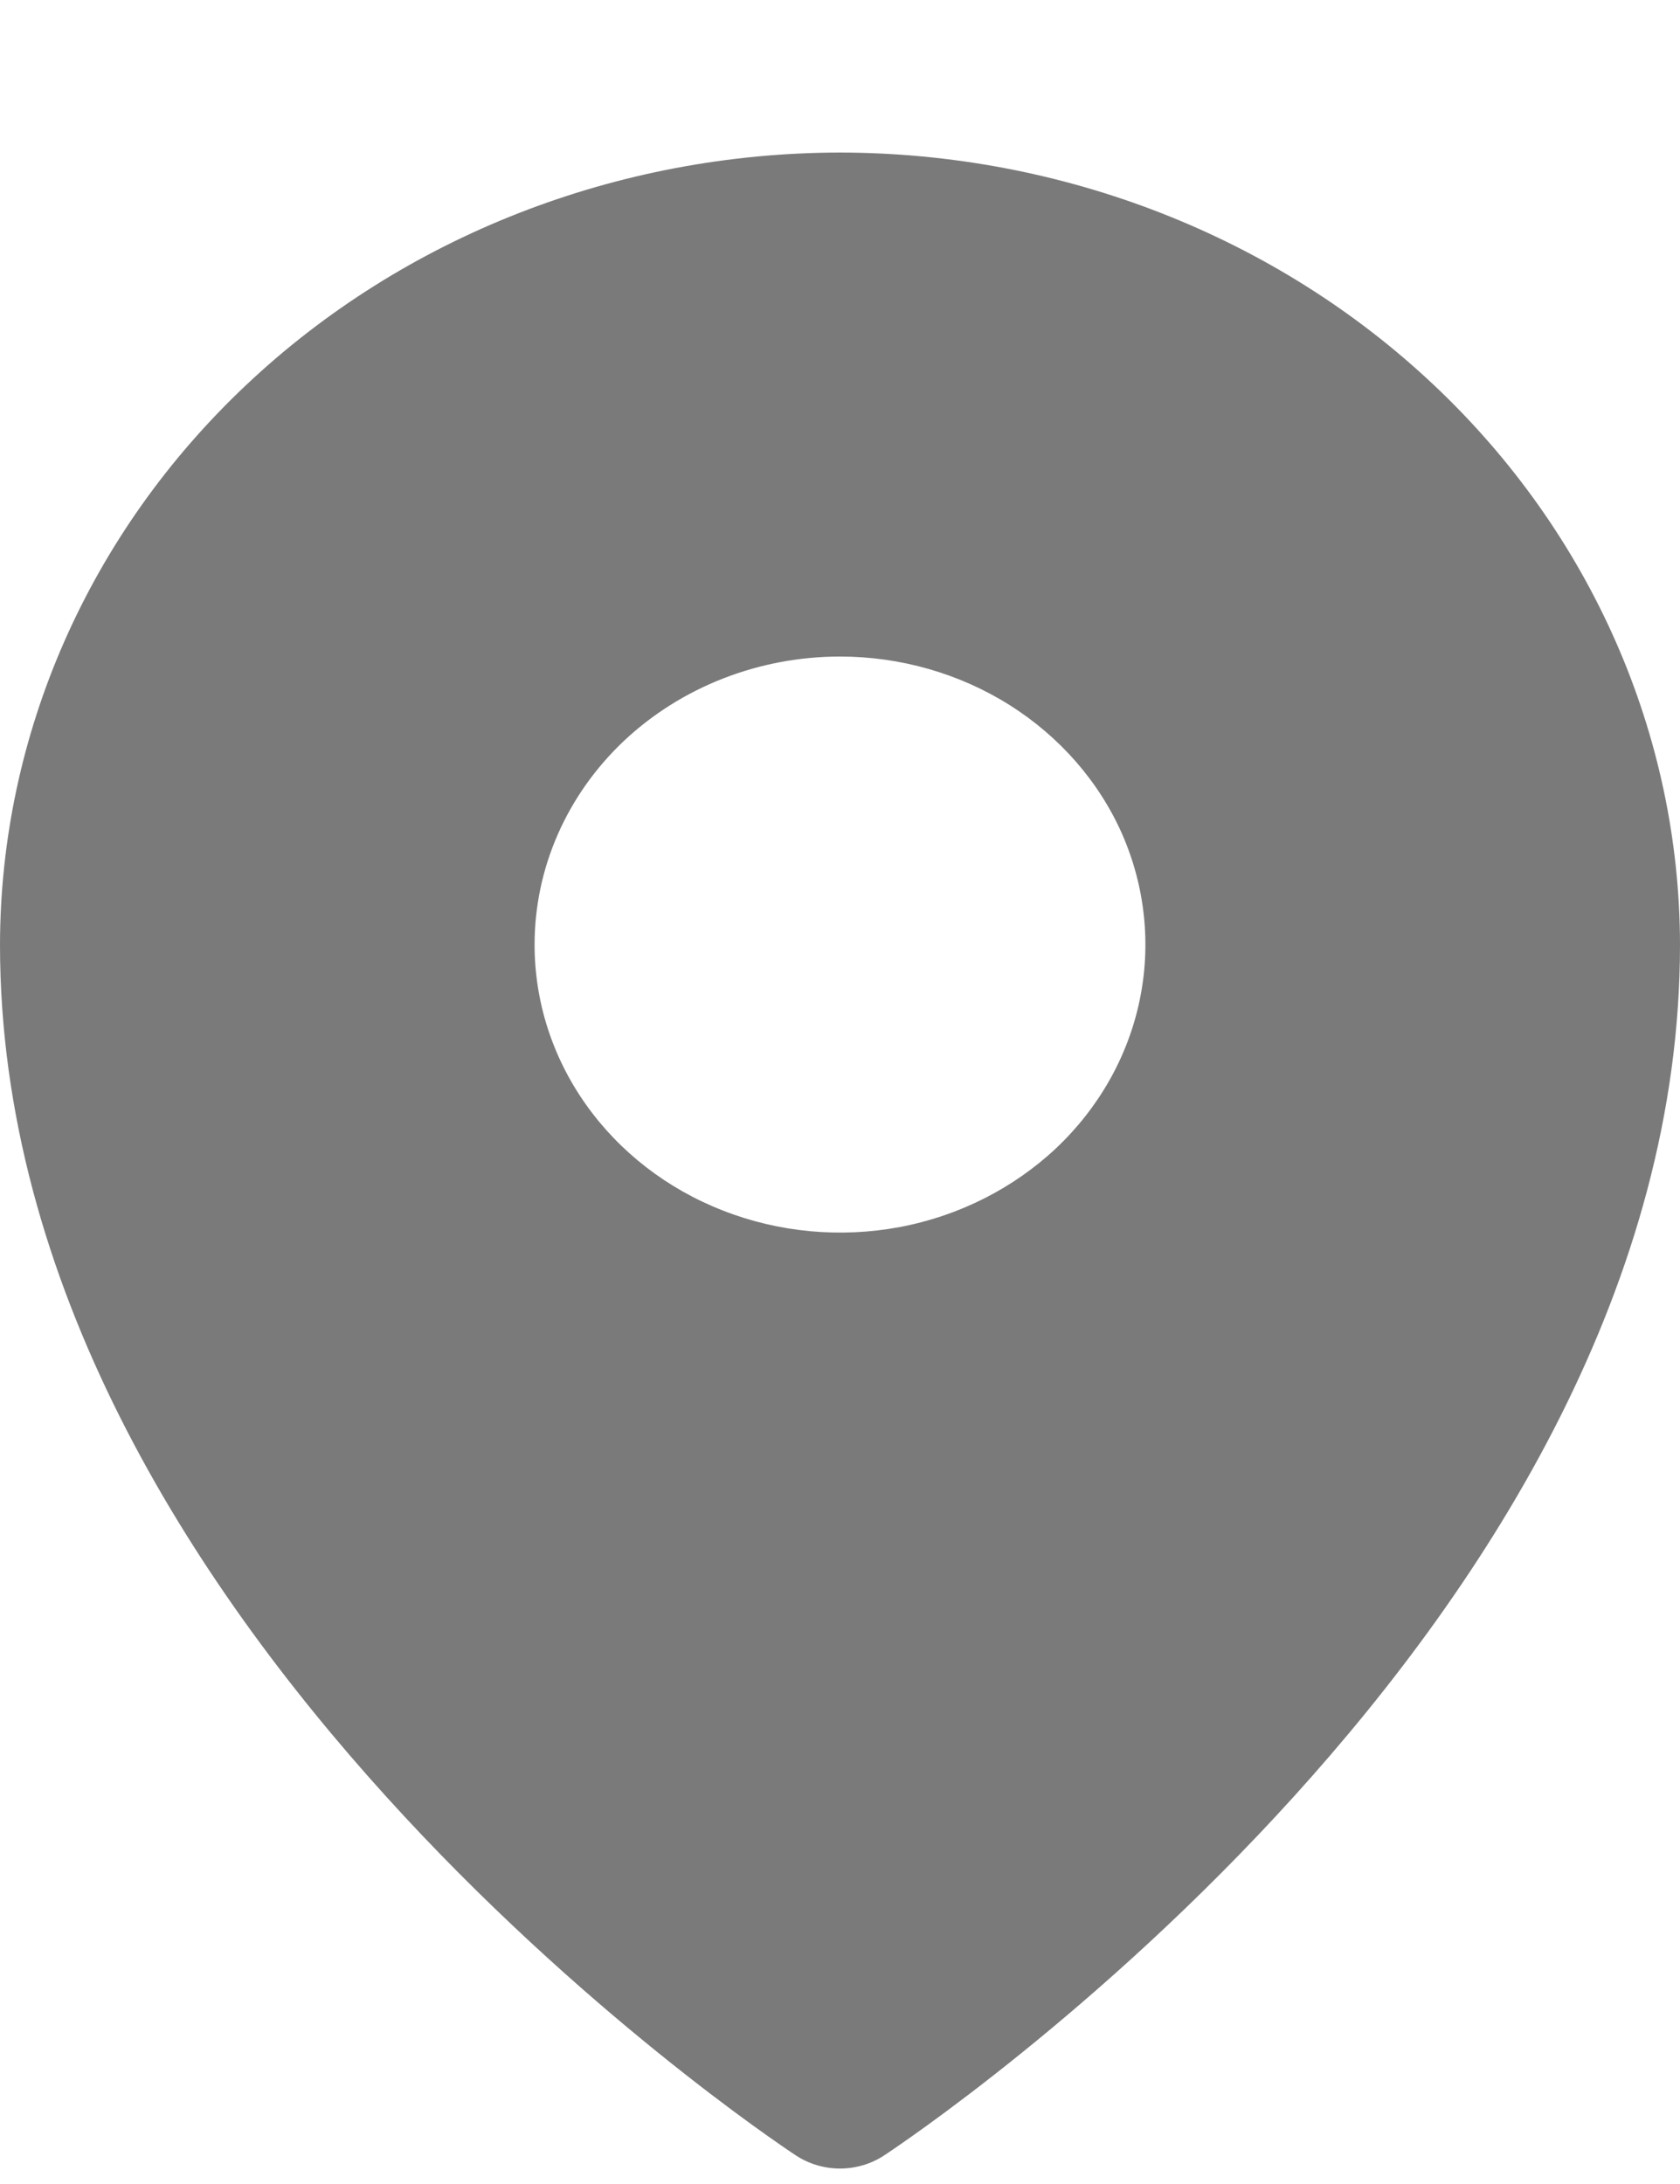 <svg width="10" height="13" viewBox="0 0 10 13" fill="none" xmlns="http://www.w3.org/2000/svg">
<path d="M5 0.908C3.674 0.91 2.403 1.407 1.466 2.291C0.529 3.174 0.002 4.373 0 5.623C0 9.657 4.545 12.703 4.739 12.831C4.816 12.881 4.907 12.908 5 12.908C5.093 12.908 5.184 12.881 5.261 12.831C5.455 12.703 10 9.657 10 5.623C9.998 4.373 9.471 3.174 8.534 2.291C7.597 1.407 6.326 0.91 5 0.908ZM5 3.908C5.36 3.908 5.711 4.009 6.01 4.197C6.309 4.386 6.542 4.653 6.68 4.966C6.817 5.28 6.853 5.624 6.783 5.957C6.713 6.29 6.54 6.595 6.286 6.835C6.031 7.074 5.707 7.238 5.355 7.304C5.002 7.37 4.636 7.336 4.304 7.206C3.972 7.077 3.688 6.857 3.488 6.575C3.288 6.293 3.182 5.962 3.182 5.623C3.182 5.168 3.373 4.732 3.714 4.41C4.055 4.089 4.518 3.908 5 3.908Z" fill="#7A7A7A"/>
</svg>
